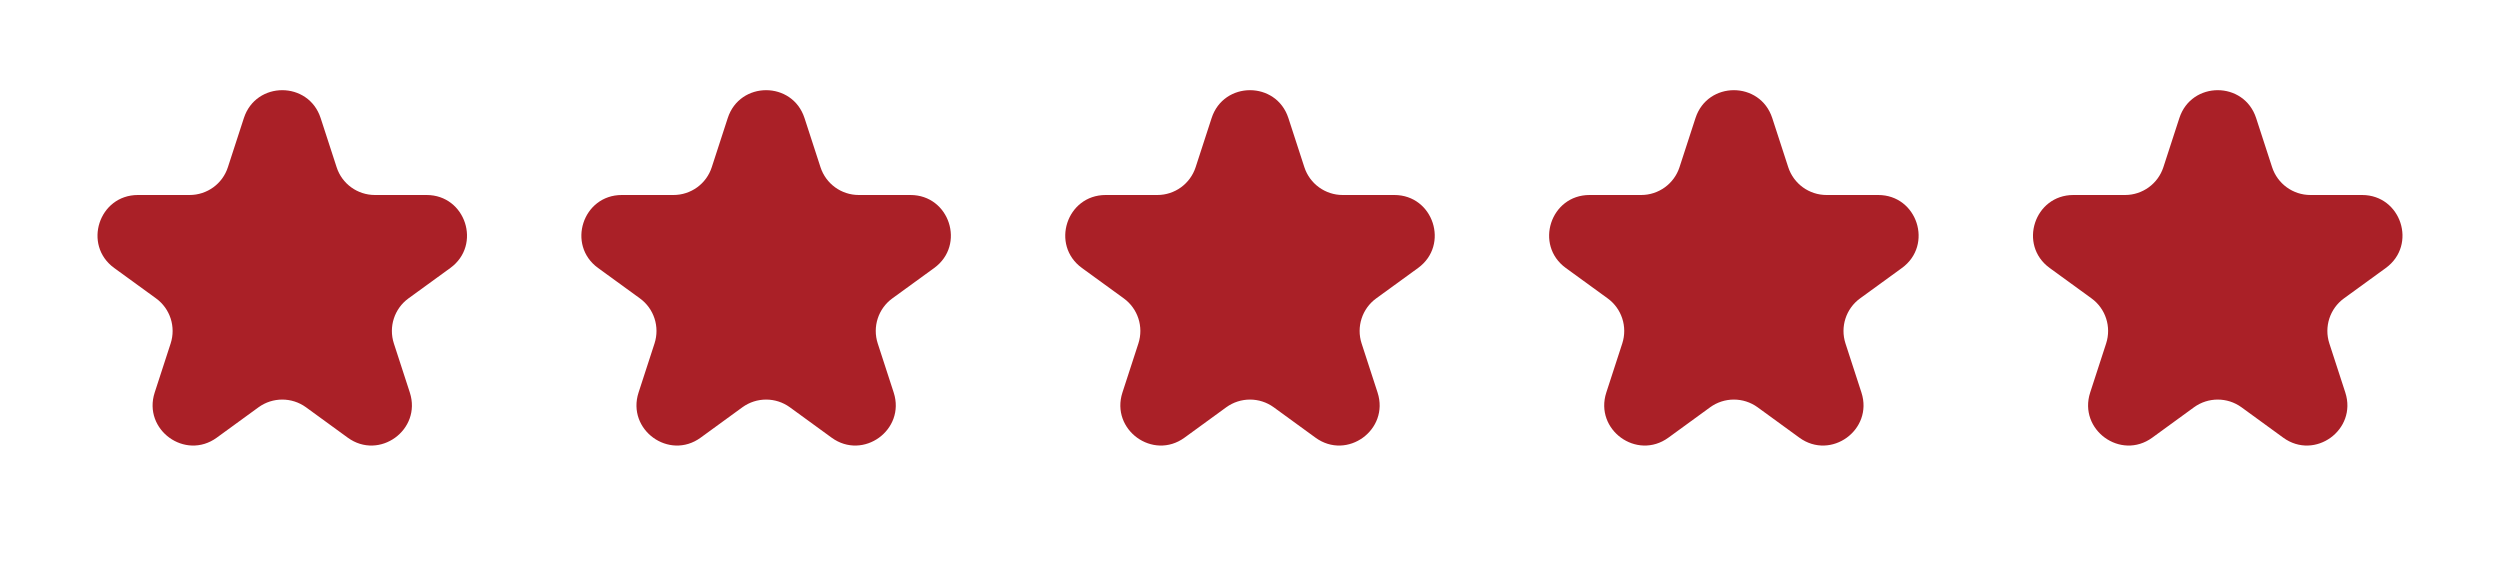 <?xml version="1.0" encoding="UTF-8"?> <svg xmlns="http://www.w3.org/2000/svg" width="31" height="7" viewBox="0 0 31 7" fill="none"><path d="M3.024 1.464C3.174 1.003 3.826 1.003 3.976 1.464L4.174 2.073C4.24 2.279 4.432 2.418 4.649 2.418H5.29C5.774 2.418 5.976 3.038 5.584 3.323L5.065 3.7C4.89 3.827 4.817 4.053 4.884 4.259L5.082 4.868C5.231 5.329 4.704 5.712 4.312 5.427L3.794 5.05C3.619 4.923 3.381 4.923 3.206 5.05L2.688 5.427C2.296 5.712 1.769 5.329 1.918 4.868L2.116 4.259C2.183 4.053 2.11 3.827 1.935 3.7L1.416 3.323C1.024 3.038 1.226 2.418 1.71 2.418H2.351C2.568 2.418 2.76 2.279 2.826 2.073L3.024 1.464Z" fill="#AA2027"></path><path d="M9.024 1.464C9.174 1.003 9.826 1.003 9.976 1.464L10.174 2.073C10.241 2.279 10.432 2.418 10.649 2.418H11.29C11.774 2.418 11.976 3.038 11.584 3.323L11.065 3.7C10.89 3.827 10.817 4.053 10.884 4.259L11.082 4.868C11.231 5.329 10.704 5.712 10.312 5.427L9.794 5.05C9.619 4.923 9.381 4.923 9.206 5.05L8.688 5.427C8.296 5.712 7.769 5.329 7.918 4.868L8.116 4.259C8.183 4.053 8.11 3.827 7.935 3.7L7.416 3.323C7.024 3.038 7.226 2.418 7.71 2.418H8.351C8.568 2.418 8.76 2.279 8.826 2.073L9.024 1.464Z" fill="#AA2027"></path><path d="M15.024 1.464C15.174 1.003 15.826 1.003 15.976 1.464L16.174 2.073C16.241 2.279 16.433 2.418 16.649 2.418H17.29C17.774 2.418 17.976 3.038 17.584 3.323L17.065 3.7C16.89 3.827 16.817 4.053 16.884 4.259L17.082 4.868C17.231 5.329 16.704 5.712 16.312 5.427L15.794 5.05C15.619 4.923 15.381 4.923 15.206 5.05L14.688 5.427C14.296 5.712 13.769 5.329 13.918 4.868L14.116 4.259C14.183 4.053 14.11 3.827 13.935 3.7L13.416 3.323C13.024 3.038 13.226 2.418 13.71 2.418H14.351C14.568 2.418 14.759 2.279 14.826 2.073L15.024 1.464Z" fill="#AA2027"></path><path d="M21.024 1.464C21.174 1.003 21.826 1.003 21.976 1.464L22.174 2.073C22.241 2.279 22.433 2.418 22.649 2.418H23.29C23.774 2.418 23.976 3.038 23.584 3.323L23.065 3.7C22.89 3.827 22.817 4.053 22.884 4.259L23.082 4.868C23.231 5.329 22.704 5.712 22.312 5.427L21.794 5.05C21.619 4.923 21.381 4.923 21.206 5.05L20.688 5.427C20.296 5.712 19.769 5.329 19.918 4.868L20.116 4.259C20.183 4.053 20.11 3.827 19.935 3.7L19.416 3.323C19.024 3.038 19.226 2.418 19.71 2.418H20.351C20.567 2.418 20.759 2.279 20.826 2.073L21.024 1.464Z" fill="#AA2027"></path><path d="M27.024 1.464C27.174 1.003 27.826 1.003 27.976 1.464L28.174 2.073C28.241 2.279 28.433 2.418 28.649 2.418H29.29C29.774 2.418 29.976 3.038 29.584 3.323L29.065 3.7C28.89 3.827 28.817 4.053 28.884 4.259L29.082 4.868C29.231 5.329 28.704 5.712 28.312 5.427L27.794 5.05C27.619 4.923 27.381 4.923 27.206 5.05L26.688 5.427C26.296 5.712 25.769 5.329 25.918 4.868L26.116 4.259C26.183 4.053 26.11 3.827 25.935 3.7L25.416 3.323C25.024 3.038 25.226 2.418 25.71 2.418H26.351C26.567 2.418 26.759 2.279 26.826 2.073L27.024 1.464Z" fill="#AA2027"></path></svg> 